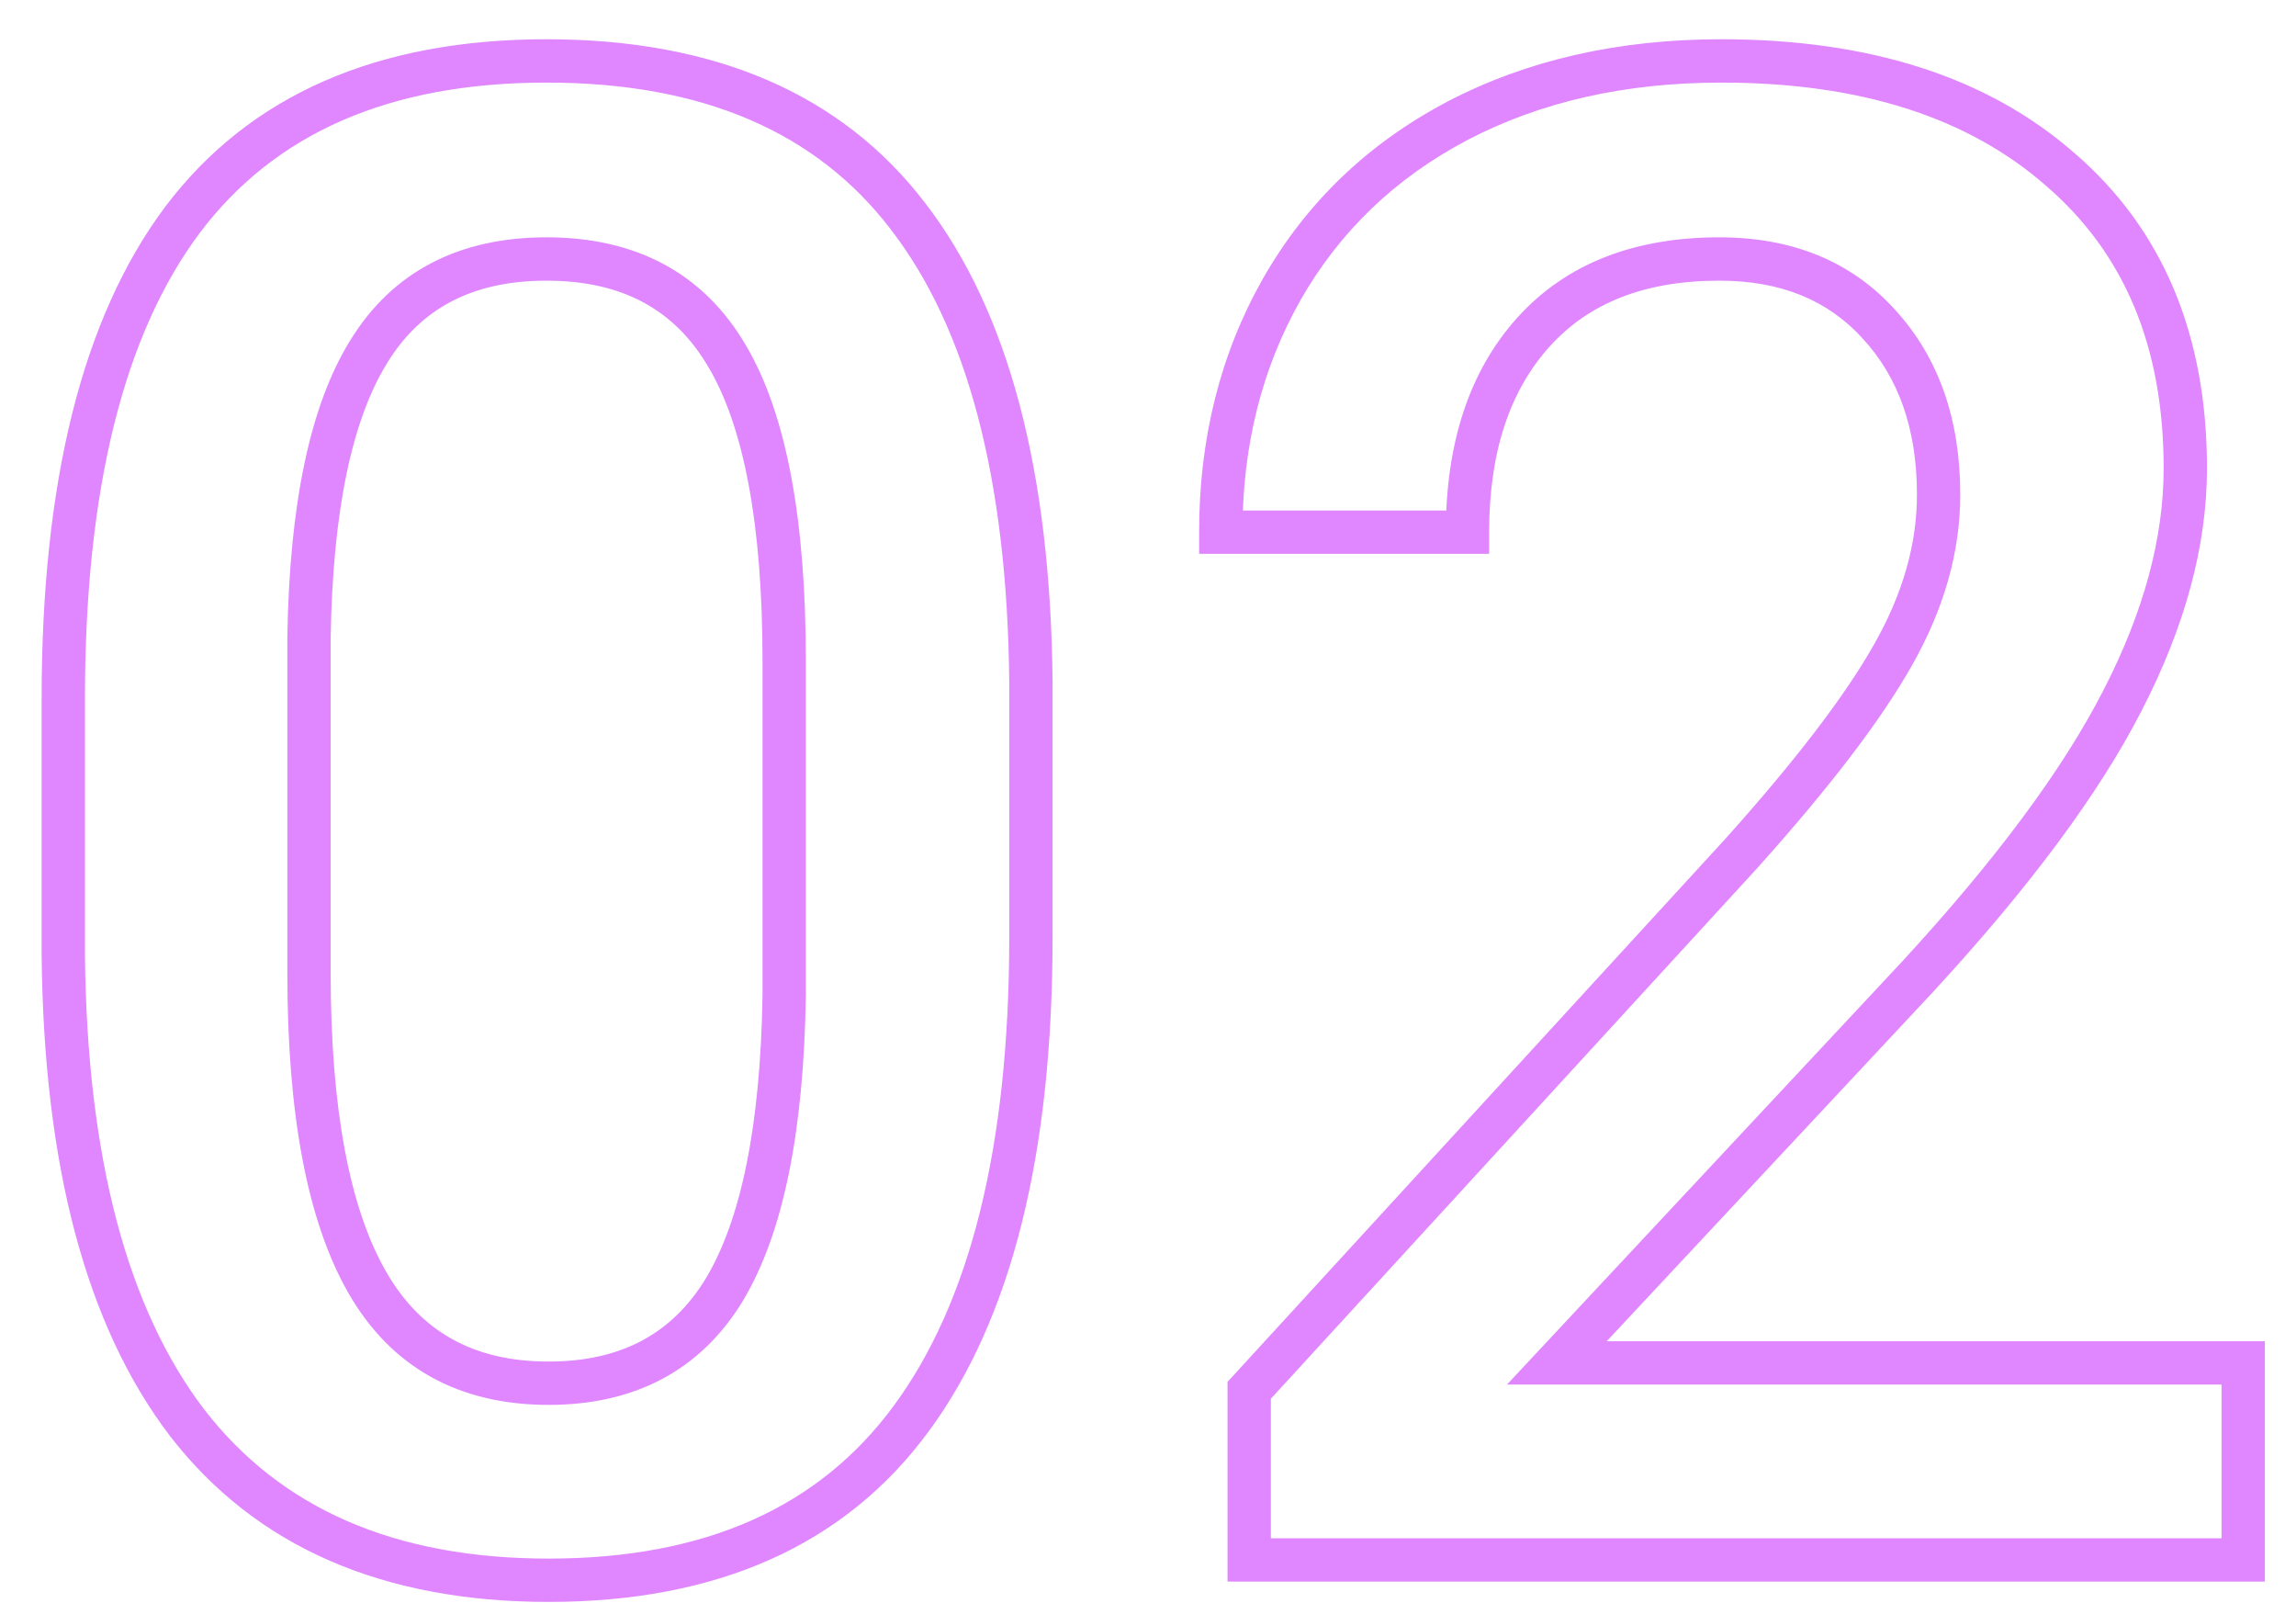 <?xml version="1.0" encoding="UTF-8"?> <svg xmlns="http://www.w3.org/2000/svg" width="53" height="37" viewBox="0 0 53 37" fill="none"> <path d="M21.031 32.742L20.629 32.445L20.628 32.446L21.031 32.742ZM4.32 32.836L3.923 33.139L3.925 33.142L4.32 32.836ZM1.461 22.031H0.961L0.961 22.036L1.461 22.031ZM4.203 5.086L3.803 4.786L3.802 4.787L4.203 5.086ZM20.961 4.992L20.564 5.296L20.565 5.298L20.961 4.992ZM23.797 15.727H24.297L24.297 15.722L23.797 15.727ZM16.789 8.227L16.357 8.479L16.358 8.48L16.789 8.227ZM8.516 8.109L8.94 8.374L8.941 8.371L8.516 8.109ZM7.133 14.719L6.633 14.711V14.719H7.133ZM16.719 29.766L17.146 30.026L17.147 30.023L16.719 29.766ZM18.102 22.969L18.602 22.976V22.969H18.102ZM23.297 21.633C23.297 26.49 22.382 30.068 20.629 32.445L21.434 33.039C23.368 30.416 24.297 26.588 24.297 21.633H23.297ZM20.628 32.446C18.915 34.774 16.294 35.969 12.664 35.969V36.969C16.535 36.969 19.491 35.679 21.434 33.038L20.628 32.446ZM12.664 35.969C9.096 35.969 6.476 34.804 4.716 32.53L3.925 33.142C5.914 35.712 8.857 36.969 12.664 36.969V35.969ZM4.718 32.533C2.951 30.217 2.007 26.74 1.961 22.026L0.961 22.036C1.008 26.854 1.971 30.58 3.923 33.139L4.718 32.533ZM1.961 22.031V16.125H0.961V22.031H1.961ZM1.961 16.125C1.961 11.266 2.869 7.713 4.604 5.385L3.802 4.787C1.881 7.365 0.961 11.171 0.961 16.125H1.961ZM4.603 5.386C6.331 3.088 8.969 1.906 12.617 1.906V0.906C8.734 0.906 5.763 2.178 3.803 4.786L4.603 5.386ZM12.617 1.906C16.237 1.906 18.853 3.059 20.564 5.296L21.358 4.688C19.413 2.144 16.466 0.906 12.617 0.906V1.906ZM20.565 5.298C22.314 7.565 23.25 11.016 23.297 15.732L24.297 15.722C24.25 10.906 23.296 7.201 21.357 4.687L20.565 5.298ZM23.297 15.727V21.633H24.297V15.727H23.297ZM18.602 15.258C18.602 12.03 18.165 9.575 17.22 7.973L16.358 8.48C17.164 9.847 17.602 12.079 17.602 15.258H18.602ZM17.221 7.975C16.246 6.304 14.68 5.477 12.617 5.477V6.477C14.367 6.477 15.582 7.149 16.357 8.479L17.221 7.975ZM12.617 5.477C10.608 5.477 9.068 6.259 8.09 7.847L8.941 8.371C9.714 7.116 10.908 6.477 12.617 6.477V5.477ZM8.091 7.845C7.143 9.369 6.68 11.683 6.633 14.711L7.633 14.727C7.679 11.754 8.138 9.663 8.94 8.374L8.091 7.845ZM6.633 14.719V22.453H7.633V14.719H6.633ZM6.633 22.453C6.633 25.67 7.079 28.15 8.034 29.826L8.903 29.331C8.077 27.881 7.633 25.612 7.633 22.453H6.633ZM8.034 29.826C9.02 31.555 10.591 32.422 12.664 32.422V31.422C10.924 31.422 9.698 30.726 8.903 29.331L8.034 29.826ZM12.664 32.422C14.649 32.422 16.171 31.627 17.146 30.026L16.292 29.506C15.516 30.779 14.336 31.422 12.664 31.422V32.422ZM17.147 30.023C18.091 28.455 18.554 26.081 18.602 22.976L17.602 22.961C17.555 26.012 17.096 28.17 16.29 29.508L17.147 30.023ZM18.602 22.969V15.258H17.602V22.969H18.602ZM51.781 36V36.5H52.281V36H51.781ZM28.836 36H28.336V36.5H28.836V36ZM28.836 32.086L28.467 31.748L28.336 31.891V32.086H28.836ZM40.203 19.688L40.572 20.025L40.575 20.021L40.203 19.688ZM43.695 15.117L43.261 14.87L43.26 14.871L43.695 15.117ZM43.367 7.477L42.997 7.812L43 7.815L43.367 7.477ZM33.875 12.281V12.781H34.375V12.281H33.875ZM28.18 12.281H27.68V12.781H28.18V12.281ZM29.586 6.68L29.152 6.432L29.151 6.433L29.586 6.68ZM33.641 2.789L33.409 2.346L33.408 2.347L33.641 2.789ZM47.562 3.914L47.233 4.29L47.236 4.293L47.562 3.914ZM48.992 16.172L48.548 15.942L48.547 15.944L48.992 16.172ZM44.281 22.523L44.647 22.865L44.649 22.862L44.281 22.523ZM35.938 31.453L35.572 31.112L34.786 31.953H35.938V31.453ZM51.781 31.453H52.281V30.953H51.781V31.453ZM51.781 35.5H28.836V36.5H51.781V35.5ZM29.336 36V32.086H28.336V36H29.336ZM29.204 32.424L40.572 20.025L39.835 19.35L28.467 31.748L29.204 32.424ZM40.575 20.021C42.225 18.183 43.417 16.628 44.131 15.363L43.26 14.871C42.599 16.044 41.463 17.535 39.831 19.354L40.575 20.021ZM44.13 15.365C44.869 14.066 45.25 12.748 45.25 11.414H44.25C44.25 12.549 43.928 13.699 43.261 14.87L44.13 15.365ZM45.25 11.414C45.25 9.689 44.758 8.247 43.735 7.138L43 7.815C43.82 8.706 44.25 9.889 44.25 11.414H45.25ZM43.738 7.141C42.722 6.02 41.353 5.477 39.688 5.477V6.477C41.116 6.477 42.2 6.933 42.997 7.812L43.738 7.141ZM39.688 5.477C37.736 5.477 36.158 6.077 35.027 7.329L35.77 7.999C36.67 7.001 37.952 6.477 39.688 6.477V5.477ZM35.027 7.329C33.907 8.57 33.375 10.241 33.375 12.281H34.375C34.375 10.415 34.859 9.008 35.77 7.999L35.027 7.329ZM33.875 11.781H28.18V12.781H33.875V11.781ZM28.68 12.281C28.68 10.281 29.13 8.5 30.021 6.926L29.151 6.433C28.167 8.172 27.68 10.125 27.68 12.281H28.68ZM30.02 6.927C30.925 5.341 32.206 4.11 33.874 3.231L33.408 2.347C31.576 3.312 30.153 4.675 29.152 6.432L30.02 6.927ZM33.872 3.232C35.556 2.353 37.506 1.906 39.734 1.906V0.906C37.369 0.906 35.257 1.381 33.409 2.346L33.872 3.232ZM39.734 1.906C42.964 1.906 45.443 2.72 47.233 4.29L47.892 3.538C45.87 1.764 43.13 0.906 39.734 0.906V1.906ZM47.236 4.293C49.03 5.839 49.945 7.987 49.945 10.805H50.945C50.945 7.747 49.939 5.302 47.889 3.535L47.236 4.293ZM49.945 10.805C49.945 12.411 49.489 14.122 48.548 15.942L49.436 16.401C50.433 14.472 50.945 12.604 50.945 10.805H49.945ZM48.547 15.944C47.623 17.747 46.085 19.827 43.913 22.185L44.649 22.862C46.852 20.47 48.455 18.315 49.437 16.4L48.547 15.944ZM43.916 22.182L35.572 31.112L36.303 31.794L44.647 22.865L43.916 22.182ZM35.938 31.953H51.781V30.953H35.938V31.953ZM51.281 31.453V36H52.281V31.453H51.281Z" fill="#E086FF"></path> </svg> 